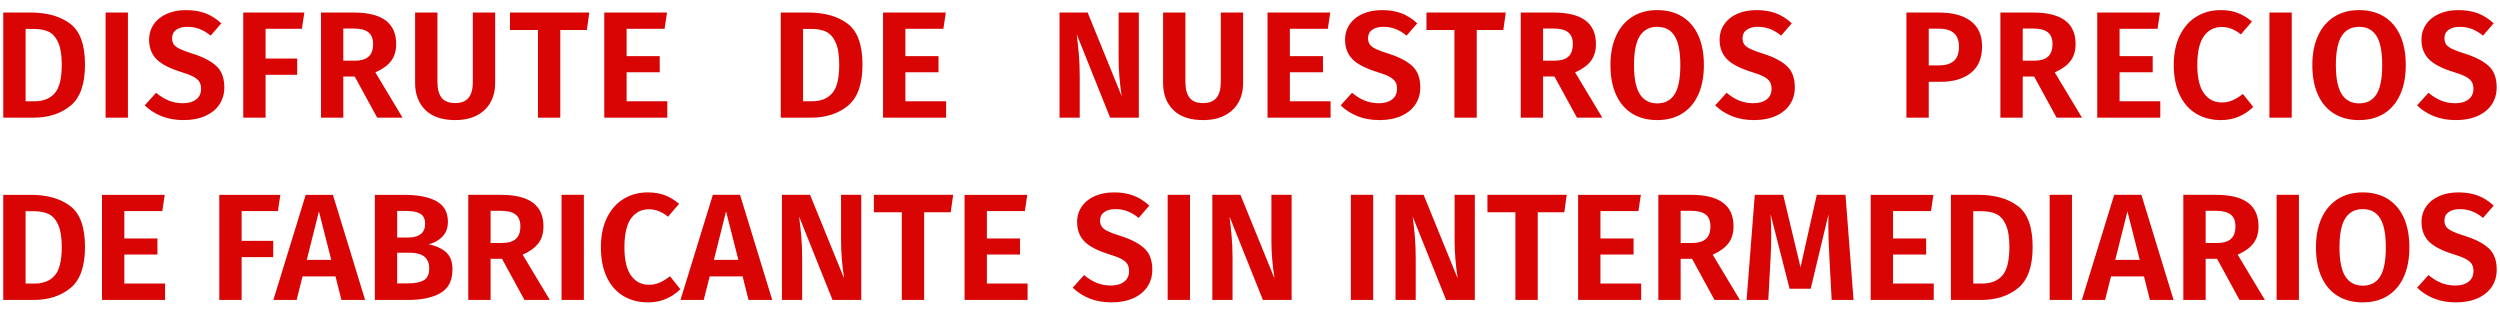 <?xml version="1.0" encoding="UTF-8"?>
<!-- Creator: CorelDRAW 2021 (64-Bit) -->
<svg xmlns="http://www.w3.org/2000/svg" xmlns:xlink="http://www.w3.org/1999/xlink" xmlns:xodm="http://www.corel.com/coreldraw/odm/2003" xml:space="preserve" width="1200px" height="150px" version="1.1" style="shape-rendering:geometricPrecision; text-rendering:geometricPrecision; image-rendering:optimizeQuality; fill-rule:evenodd; clip-rule:evenodd" viewBox="0 0 1200 150">
 <defs>
  <style type="text/css">
   <![CDATA[
    .fil0 {fill:none}
    .fil1 {fill:#D90404;fill-rule:nonzero}
   ]]>
  </style>
 </defs>
 <g id="Слой_x0020_1">
  <g id="_2117772082096">
   <polygon class="fil0" points="0,0 1200,0 1200,150 0,150 "></polygon>
   <path class="fil1" d="M14.77 6.02c7.88,0 14.18,1.79 18.92,5.36 4.74,3.57 7.11,10.12 7.11,19.65 0,9.33 -2.32,15.91 -6.96,19.72 -4.64,3.82 -10.59,5.73 -17.83,5.73l-14.44 0 0 -50.46 13.2 0zm-2.48 7.87l0 34.71 4.38 0c4.13,0 7.33,-1.27 9.58,-3.83 2.27,-2.55 3.4,-7.13 3.4,-13.74 0,-4.57 -0.58,-8.12 -1.72,-10.65 -1.14,-2.52 -2.66,-4.24 -4.55,-5.14 -1.9,-0.9 -4.21,-1.35 -6.93,-1.35l-4.16 0zm49.12 -7.87l0 50.46 -10.72 0 0 -50.46 10.72 0zm27.82 -1.17c3.65,0 6.82,0.53 9.52,1.57 2.7,1.05 5.19,2.64 7.48,4.78l-5.11 5.9c-1.8,-1.46 -3.6,-2.53 -5.4,-3.21 -1.79,-0.68 -3.71,-1.02 -5.76,-1.02 -2.23,0 -4.02,0.48 -5.36,1.43 -1.33,0.94 -2,2.29 -2,4.04 0,1.22 0.28,2.21 0.84,2.99 0.56,0.78 1.54,1.51 2.95,2.19 1.41,0.68 3.53,1.46 6.34,2.33 5.01,1.61 8.76,3.59 11.23,5.95 2.48,2.35 3.72,5.72 3.72,10.09 0,3.12 -0.77,5.85 -2.33,8.21 -1.56,2.36 -3.82,4.2 -6.78,5.54 -2.97,1.34 -6.44,2 -10.43,2 -3.99,0 -7.53,-0.63 -10.64,-1.89 -3.12,-1.26 -5.79,-2.99 -8.03,-5.18l5.47 -6.05c1.95,1.65 3.96,2.9 6.06,3.76 2.09,0.85 4.37,1.27 6.85,1.27 2.62,0 4.73,-0.61 6.31,-1.82 1.58,-1.22 2.37,-2.92 2.37,-5.11 0,-1.36 -0.28,-2.49 -0.84,-3.39 -0.56,-0.9 -1.52,-1.71 -2.88,-2.44 -1.36,-0.73 -3.33,-1.48 -5.91,-2.26 -5.49,-1.7 -9.42,-3.74 -11.77,-6.12 -2.36,-2.39 -3.54,-5.5 -3.54,-9.34 0,-2.82 0.75,-5.31 2.26,-7.47 1.51,-2.17 3.6,-3.83 6.27,-5 2.67,-1.16 5.71,-1.75 9.11,-1.75zm27.54 51.63l0 -50.46 29.31 0 -1.16 7.8 -17.43 0 0 14.29 15.17 0 0 7.81 -15.17 0 0 20.56 -10.72 0zm53.49 -19.76l-5.47 0 0 19.76 -10.71 0 0 -50.46 15.75 0c6.75,0 11.83,1.25 15.23,3.75 3.41,2.51 5.11,6.29 5.11,11.34 0,3.31 -0.82,6.03 -2.44,8.17 -1.63,2.14 -4.15,3.96 -7.55,5.47l13.05 21.73 -12.18 0 -10.79 -19.76zm-5.47 -7.59l5.62 0c2.87,0 5.03,-0.64 6.49,-1.93 1.46,-1.29 2.18,-3.32 2.18,-6.09 0,-2.57 -0.76,-4.46 -2.29,-5.65 -1.53,-1.19 -3.93,-1.78 -7.18,-1.78l-4.82 0 0 15.45zm72.89 10.72c0,3.45 -0.73,6.52 -2.19,9.19 -1.45,2.67 -3.63,4.78 -6.52,6.31 -2.89,1.53 -6.41,2.29 -10.54,2.29 -6.22,0 -10.97,-1.61 -14.25,-4.84 -3.28,-3.24 -4.93,-7.55 -4.93,-12.95l0 -33.83 10.72 0 0 33.32c0,3.41 0.68,5.95 2.05,7.62 1.36,1.68 3.49,2.52 6.41,2.52 2.92,0 5.07,-0.84 6.46,-2.52 1.38,-1.67 2.07,-4.21 2.07,-7.62l0 -33.32 10.72 0 0 33.83zm45.18 -33.83l-1.16 8.38 -12.76 0 0 42.08 -10.72 0 0 -42.08 -13.42 0 0 -8.38 38.06 0zm37.31 0l-1.17 7.8 -18.23 0 0 13.13 15.9 0 0 7.73 -15.9 0 0 13.92 19.54 0 0 7.88 -30.26 0 0 -50.46 30.12 0zm67.78 0c7.88,0 14.19,1.79 18.93,5.36 4.73,3.57 7.11,10.12 7.11,19.65 0,9.33 -2.33,15.91 -6.97,19.72 -4.64,3.82 -10.58,5.73 -17.83,5.73l-14.43 0 0 -50.46 13.19 0zm-2.48 7.87l0 34.71 4.38 0c4.13,0 7.33,-1.27 9.59,-3.83 2.26,-2.55 3.39,-7.13 3.39,-13.74 0,-4.57 -0.57,-8.12 -1.72,-10.65 -1.14,-2.52 -2.66,-4.24 -4.55,-5.14 -1.9,-0.9 -4.21,-1.35 -6.93,-1.35l-4.16 0zm68.52 -7.87l-1.17 7.8 -18.23 0 0 13.13 15.9 0 0 7.73 -15.9 0 0 13.92 19.54 0 0 7.88 -30.26 0 0 -50.46 30.12 0zm92.65 50.46l-13.78 0 -16.04 -40.03c0.43,3.45 0.79,6.69 1.05,9.73 0.27,3.04 0.4,6.6 0.4,10.68l0 19.62 -9.69 0 0 -50.46 13.49 0 16.33 40.1c-0.97,-6.51 -1.46,-12.49 -1.46,-17.93l0 -22.17 9.7 0 0 50.46zm50.06 -16.63c0,3.45 -0.72,6.52 -2.18,9.19 -1.46,2.67 -3.64,4.78 -6.53,6.31 -2.89,1.53 -6.4,2.29 -10.53,2.29 -6.23,0 -10.98,-1.61 -14.26,-4.84 -3.28,-3.24 -4.92,-7.55 -4.92,-12.95l0 -33.83 10.72 0 0 33.32c0,3.41 0.68,5.95 2.04,7.62 1.36,1.68 3.5,2.52 6.42,2.52 2.91,0 5.06,-0.84 6.45,-2.52 1.38,-1.67 2.08,-4.21 2.08,-7.62l0 -33.32 10.71 0 0 33.83zm41.83 -33.83l-1.17 7.8 -18.22 0 0 13.13 15.89 0 0 7.73 -15.89 0 0 13.92 19.54 0 0 7.88 -30.26 0 0 -50.46 30.11 0zm24.76 -1.17c3.65,0 6.82,0.53 9.52,1.57 2.7,1.05 5.19,2.64 7.47,4.78l-5.1 5.9c-1.8,-1.46 -3.6,-2.53 -5.4,-3.21 -1.79,-0.68 -3.71,-1.02 -5.76,-1.02 -2.23,0 -4.02,0.48 -5.36,1.43 -1.33,0.94 -2,2.29 -2,4.04 0,1.22 0.28,2.21 0.84,2.99 0.56,0.78 1.54,1.51 2.95,2.19 1.41,0.68 3.52,1.46 6.34,2.33 5.01,1.61 8.75,3.59 11.23,5.95 2.48,2.35 3.72,5.72 3.72,10.09 0,3.12 -0.78,5.85 -2.33,8.21 -1.56,2.36 -3.82,4.2 -6.78,5.54 -2.97,1.34 -6.44,2 -10.43,2 -3.99,0 -7.53,-0.63 -10.64,-1.89 -3.12,-1.26 -5.79,-2.99 -8.03,-5.18l5.47 -6.05c1.95,1.65 3.96,2.9 6.05,3.76 2.1,0.85 4.38,1.27 6.86,1.27 2.62,0 4.73,-0.61 6.31,-1.82 1.58,-1.22 2.37,-2.92 2.37,-5.11 0,-1.36 -0.28,-2.49 -0.84,-3.39 -0.56,-0.9 -1.52,-1.71 -2.88,-2.44 -1.36,-0.73 -3.33,-1.48 -5.91,-2.26 -5.49,-1.7 -9.42,-3.74 -11.78,-6.12 -2.35,-2.39 -3.53,-5.5 -3.53,-9.34 0,-2.82 0.75,-5.31 2.26,-7.47 1.51,-2.17 3.6,-3.83 6.27,-5 2.67,-1.16 5.71,-1.75 9.11,-1.75zm59.48 1.17l-1.17 8.38 -12.76 0 0 42.08 -10.72 0 0 -42.08 -13.42 0 0 -8.38 38.07 0zm23.37 30.7l-5.46 0 0 19.76 -10.72 0 0 -50.46 15.75 0c6.75,0 11.83,1.25 15.24,3.75 3.4,2.51 5.1,6.29 5.1,11.34 0,3.31 -0.81,6.03 -2.44,8.17 -1.63,2.14 -4.15,3.96 -7.55,5.47l13.05 21.73 -12.17 0 -10.8 -19.76zm-5.46 -7.59l5.61 0c2.87,0 5.03,-0.64 6.49,-1.93 1.46,-1.29 2.19,-3.32 2.19,-6.09 0,-2.57 -0.77,-4.46 -2.3,-5.65 -1.53,-1.19 -3.93,-1.78 -7.18,-1.78l-4.81 0 0 15.45zm54.8 -24.28c4.62,0 8.61,1.04 11.96,3.1 3.35,2.07 5.93,5.07 7.73,9.01 1.8,3.93 2.7,8.7 2.7,14.29 0,5.49 -0.9,10.22 -2.7,14.18 -1.8,3.96 -4.38,6.99 -7.73,9.08 -3.35,2.09 -7.34,3.13 -11.96,3.13 -4.62,0 -8.62,-1.03 -11.99,-3.09 -3.38,-2.07 -5.97,-5.08 -7.77,-9.05 -1.8,-3.96 -2.7,-8.71 -2.7,-14.25 0,-5.45 0.91,-10.15 2.74,-14.11 1.82,-3.96 4.42,-7 7.8,-9.12 3.38,-2.11 7.35,-3.17 11.92,-3.17zm0 8.02c-3.69,0 -6.48,1.46 -8.35,4.38 -1.87,2.92 -2.81,7.58 -2.81,14 0,6.42 0.95,11.08 2.85,14 1.89,2.92 4.67,4.37 8.31,4.37 3.7,0 6.47,-1.44 8.31,-4.33 1.85,-2.9 2.77,-7.58 2.77,-14.04 0,-6.47 -0.92,-11.15 -2.77,-14.04 -1.84,-2.89 -4.61,-4.34 -8.31,-4.34zm47.59 -8.02c3.64,0 6.82,0.53 9.51,1.57 2.7,1.05 5.19,2.64 7.48,4.78l-5.11 5.9c-1.8,-1.46 -3.59,-2.53 -5.39,-3.21 -1.8,-0.68 -3.72,-1.02 -5.76,-1.02 -2.24,0 -4.03,0.48 -5.36,1.43 -1.34,0.94 -2.01,2.29 -2.01,4.04 0,1.22 0.28,2.21 0.84,2.99 0.56,0.78 1.54,1.51 2.95,2.19 1.41,0.68 3.53,1.46 6.35,2.33 5.01,1.61 8.75,3.59 11.23,5.95 2.48,2.35 3.72,5.72 3.72,10.09 0,3.12 -0.78,5.85 -2.34,8.21 -1.55,2.36 -3.81,4.2 -6.78,5.54 -2.96,1.34 -6.44,2 -10.43,2 -3.98,0 -7.53,-0.63 -10.64,-1.89 -3.11,-1.26 -5.79,-2.99 -8.02,-5.18l5.47 -6.05c1.94,1.65 3.96,2.9 6.05,3.76 2.09,0.85 4.37,1.27 6.85,1.27 2.63,0 4.73,-0.61 6.31,-1.82 1.58,-1.22 2.37,-2.92 2.37,-5.11 0,-1.36 -0.28,-2.49 -0.84,-3.39 -0.56,-0.9 -1.52,-1.71 -2.88,-2.44 -1.36,-0.73 -3.33,-1.48 -5.91,-2.26 -5.49,-1.7 -9.41,-3.74 -11.77,-6.12 -2.36,-2.39 -3.54,-5.5 -3.54,-9.34 0,-2.82 0.76,-5.31 2.26,-7.47 1.51,-2.17 3.6,-3.83 6.27,-5 2.68,-1.16 5.72,-1.75 9.12,-1.75zm87.62 1.17c6.56,0 11.65,1.36 15.27,4.08 3.62,2.73 5.44,6.78 5.44,12.18 0,5.64 -1.8,9.88 -5.4,12.72 -3.6,2.85 -8.41,4.27 -14.44,4.27l-5.76 0 0 17.21 -10.72 0 0 -50.46 15.61 0zm0 25.37c3.11,0 5.49,-0.7 7.14,-2.11 1.66,-1.41 2.48,-3.74 2.48,-7 0,-5.69 -3.25,-8.53 -9.77,-8.53l-4.74 0 0 17.64 4.89 0zm45.69 5.33l-5.47 0 0 19.76 -10.72 0 0 -50.46 15.75 0c6.76,0 11.84,1.25 15.24,3.75 3.4,2.51 5.1,6.29 5.1,11.34 0,3.31 -0.81,6.03 -2.44,8.17 -1.63,2.14 -4.14,3.96 -7.55,5.47l13.06 21.73 -12.18 0 -10.79 -19.76zm-5.47 -7.59l5.61 0c2.87,0 5.03,-0.64 6.49,-1.93 1.46,-1.29 2.19,-3.32 2.19,-6.09 0,-2.57 -0.76,-4.46 -2.3,-5.65 -1.53,-1.19 -3.92,-1.78 -7.18,-1.78l-4.81 0 0 15.45zm65.89 -23.11l-1.17 7.8 -18.23 0 0 13.13 15.9 0 0 7.73 -15.9 0 0 13.92 19.54 0 0 7.88 -30.26 0 0 -50.46 30.12 0zm29.06 -1.17c3.16,0 5.91,0.45 8.24,1.35 2.34,0.9 4.62,2.27 6.86,4.12l-5.33 6.2c-2.91,-2.38 -5.97,-3.57 -9.18,-3.57 -3.6,0 -6.46,1.47 -8.57,4.41 -2.12,2.94 -3.17,7.54 -3.17,13.82 0,6.12 1.05,10.65 3.17,13.59 2.11,2.95 4.99,4.42 8.64,4.42 1.9,0 3.62,-0.36 5.18,-1.06 1.55,-0.71 3.18,-1.71 4.88,-3.03l4.96 6.2c-1.8,1.85 -4.02,3.37 -6.67,4.56 -2.65,1.19 -5.58,1.78 -8.79,1.78 -4.52,0 -8.48,-1.02 -11.88,-3.06 -3.41,-2.04 -6.05,-5.04 -7.95,-9 -1.9,-3.96 -2.84,-8.76 -2.84,-14.4 0,-5.5 0.97,-10.22 2.91,-14.19 1.95,-3.96 4.62,-6.97 8.02,-9.04 3.41,-2.06 7.25,-3.1 11.52,-3.1zm34.17 1.17l0 50.46 -10.71 0 0 -50.46 10.71 0zm32.35 -1.17c4.62,0 8.6,1.04 11.96,3.1 3.35,2.07 5.93,5.07 7.73,9.01 1.8,3.93 2.7,8.7 2.7,14.29 0,5.49 -0.9,10.22 -2.7,14.18 -1.8,3.96 -4.38,6.99 -7.73,9.08 -3.36,2.09 -7.34,3.13 -11.96,3.13 -4.62,0 -8.62,-1.03 -11.99,-3.09 -3.38,-2.07 -5.97,-5.08 -7.77,-9.05 -1.8,-3.96 -2.7,-8.71 -2.7,-14.25 0,-5.45 0.91,-10.15 2.74,-14.11 1.82,-3.96 4.42,-7 7.8,-9.12 3.38,-2.11 7.35,-3.17 11.92,-3.17zm0 8.02c-3.69,0 -6.48,1.46 -8.35,4.38 -1.87,2.92 -2.81,7.58 -2.81,14 0,6.42 0.95,11.08 2.85,14 1.89,2.92 4.66,4.37 8.31,4.37 3.7,0 6.47,-1.44 8.31,-4.33 1.85,-2.9 2.77,-7.58 2.77,-14.04 0,-6.47 -0.92,-11.15 -2.77,-14.04 -1.84,-2.89 -4.61,-4.34 -8.31,-4.34zm47.59 -8.02c3.64,0 6.81,0.53 9.51,1.57 2.7,1.05 5.19,2.64 7.48,4.78l-5.11 5.9c-1.8,-1.46 -3.59,-2.53 -5.39,-3.21 -1.8,-0.68 -3.72,-1.02 -5.76,-1.02 -2.24,0 -4.03,0.48 -5.36,1.43 -1.34,0.94 -2.01,2.29 -2.01,4.04 0,1.22 0.28,2.21 0.84,2.99 0.56,0.78 1.54,1.51 2.95,2.19 1.41,0.68 3.53,1.46 6.35,2.33 5,1.61 8.75,3.59 11.23,5.95 2.48,2.35 3.71,5.72 3.71,10.09 0,3.12 -0.77,5.85 -2.33,8.21 -1.55,2.36 -3.81,4.2 -6.78,5.54 -2.96,1.34 -6.44,2 -10.43,2 -3.98,0 -7.53,-0.63 -10.64,-1.89 -3.11,-1.26 -5.79,-2.99 -8.02,-5.18l5.47 -6.05c1.94,1.65 3.96,2.9 6.05,3.76 2.09,0.85 4.37,1.27 6.85,1.27 2.63,0 4.73,-0.61 6.31,-1.82 1.58,-1.22 2.37,-2.92 2.37,-5.11 0,-1.36 -0.28,-2.49 -0.84,-3.39 -0.56,-0.9 -1.52,-1.71 -2.88,-2.44 -1.36,-0.73 -3.33,-1.48 -5.91,-2.26 -5.49,-1.7 -9.41,-3.74 -11.77,-6.12 -2.36,-2.39 -3.54,-5.5 -3.54,-9.34 0,-2.82 0.76,-5.31 2.26,-7.47 1.51,-2.17 3.6,-3.83 6.27,-5 2.68,-1.16 5.71,-1.75 9.12,-1.75zm-1165.2 88.67c7.88,0 14.18,1.79 18.92,5.36 4.74,3.57 7.11,10.12 7.11,19.65 0,9.33 -2.32,15.91 -6.96,19.72 -4.64,3.82 -10.59,5.73 -17.83,5.73l-14.44 0 0 -50.46 13.2 0zm-2.48 7.87l0 34.71 4.38 0c4.13,0 7.33,-1.27 9.58,-3.83 2.27,-2.55 3.4,-7.13 3.4,-13.74 0,-4.57 -0.58,-8.12 -1.72,-10.65 -1.14,-2.52 -2.66,-4.24 -4.55,-5.14 -1.9,-0.9 -4.21,-1.35 -6.93,-1.35l-4.16 0zm66.79 -7.87l-1.16 7.8 -18.23 0 0 13.13 15.89 0 0 7.73 -15.89 0 0 13.92 19.54 0 0 7.88 -30.26 0 0 -50.46 30.11 0zm26.18 50.46l0 -50.46 29.31 0 -1.16 7.8 -17.43 0 0 14.29 15.17 0 0 7.8 -15.17 0 0 20.57 -10.72 0zm58.63 0l-2.85 -11.3 -15.82 0 -2.84 11.3 -11.16 0 15.53 -50.46 13.05 0 15.46 50.46 -11.37 0zm-16.63 -19.25l11.74 0 -5.91 -23.26 -5.83 23.26zm58.48 -7.44c3.4,0.63 6.16,1.86 8.27,3.68 2.12,1.83 3.18,4.61 3.18,8.35 0,5.3 -1.9,9.07 -5.69,11.3 -3.79,2.24 -9.07,3.36 -15.82,3.36l-15.75 0 0 -50.46 13.78 0c6.9,0 12.18,1.02 15.82,3.06 3.65,2.04 5.47,5.32 5.47,9.85 0,2.96 -0.89,5.36 -2.66,7.18 -1.78,1.82 -3.98,3.05 -6.6,3.68zm-15.09 -16.04l0 12.76 5.25 0c2.62,0 4.64,-0.55 6.05,-1.64 1.41,-1.1 2.11,-2.76 2.11,-5 0,-2.23 -0.75,-3.81 -2.26,-4.74 -1.5,-0.92 -3.86,-1.38 -7.07,-1.38l-4.08 0zm5.1 34.78c3.35,0 5.91,-0.5 7.66,-1.5 1.75,-0.99 2.62,-2.87 2.62,-5.65 0,-5.05 -3.11,-7.58 -9.33,-7.58l-6.05 0 0 14.73 5.1 0zm45.21 -11.81l-5.47 0 0 19.76 -10.72 0 0 -50.46 15.75 0c6.76,0 11.84,1.25 15.24,3.75 3.4,2.51 5.1,6.29 5.1,11.34 0,3.31 -0.81,6.03 -2.44,8.17 -1.63,2.14 -4.14,3.96 -7.55,5.47l13.06 21.73 -12.18 0 -10.79 -19.76zm-5.47 -7.59l5.61 0c2.87,0 5.04,-0.64 6.49,-1.93 1.46,-1.29 2.19,-3.32 2.19,-6.09 0,-2.57 -0.76,-4.46 -2.3,-5.65 -1.53,-1.19 -3.92,-1.78 -7.18,-1.78l-4.81 0 0 15.45zm44.77 -23.11l0 50.46 -10.72 0 0 -50.46 10.72 0zm30.63 -1.17c3.16,0 5.9,0.45 8.24,1.35 2.33,0.9 4.61,2.27 6.85,4.12l-5.32 6.2c-2.92,-2.38 -5.98,-3.57 -9.19,-3.57 -3.6,0 -6.45,1.47 -8.57,4.41 -2.11,2.94 -3.17,7.54 -3.17,13.82 0,6.12 1.06,10.65 3.17,13.59 2.12,2.95 5,4.42 8.64,4.42 1.9,0 3.62,-0.36 5.18,-1.06 1.55,-0.71 3.18,-1.72 4.88,-3.03l4.96 6.2c-1.8,1.85 -4.02,3.37 -6.67,4.56 -2.65,1.19 -5.58,1.78 -8.79,1.78 -4.52,0 -8.48,-1.02 -11.88,-3.06 -3.4,-2.04 -6.05,-5.04 -7.95,-9 -1.89,-3.97 -2.84,-8.77 -2.84,-14.4 0,-5.5 0.97,-10.23 2.91,-14.19 1.95,-3.96 4.62,-6.97 8.02,-9.04 3.41,-2.06 7.25,-3.1 11.53,-3.1zm48.41 51.63l-2.84 -11.3 -15.82 0 -2.85 11.3 -11.16 0 15.54 -50.46 13.05 0 15.46 50.46 -11.38 0zm-16.62 -19.25l11.74 0 -5.91 -23.26 -5.83 23.26zm70.73 19.25l-13.79 0 -16.04 -40.03c0.44,3.45 0.79,6.69 1.06,9.73 0.27,3.04 0.4,6.6 0.4,10.68l0 19.62 -9.7 0 0 -50.46 13.49 0 16.34 40.1c-0.98,-6.51 -1.46,-12.49 -1.46,-17.93l0 -22.17 9.7 0 0 50.46zm44.11 -50.46l-1.17 8.38 -12.76 0 0 42.08 -10.72 0 0 -42.08 -13.41 0 0 -8.38 38.06 0zm35.58 0l-1.16 7.8 -18.23 0 0 13.13 15.89 0 0 7.73 -15.89 0 0 13.92 19.54 0 0 7.88 -30.26 0 0 -50.46 30.11 0zm41.57 -1.17c3.64,0 6.81,0.52 9.51,1.57 2.7,1.05 5.19,2.64 7.48,4.78l-5.11 5.9c-1.8,-1.46 -3.59,-2.53 -5.39,-3.21 -1.8,-0.68 -3.72,-1.02 -5.76,-1.02 -2.24,0 -4.03,0.48 -5.36,1.43 -1.34,0.94 -2.01,2.29 -2.01,4.04 0,1.22 0.28,2.21 0.84,2.99 0.56,0.78 1.54,1.51 2.95,2.19 1.41,0.68 3.53,1.46 6.35,2.33 5,1.61 8.75,3.59 11.23,5.95 2.48,2.35 3.71,5.72 3.71,10.09 0,3.12 -0.77,5.85 -2.33,8.21 -1.55,2.35 -3.81,4.2 -6.78,5.54 -2.96,1.34 -6.44,2 -10.43,2 -3.98,0 -7.53,-0.63 -10.64,-1.89 -3.11,-1.26 -5.79,-2.99 -8.02,-5.18l5.47 -6.05c1.94,1.65 3.96,2.9 6.05,3.76 2.09,0.85 4.37,1.27 6.85,1.27 2.63,0 4.73,-0.61 6.31,-1.82 1.58,-1.22 2.37,-2.92 2.37,-5.11 0,-1.36 -0.28,-2.49 -0.84,-3.39 -0.56,-0.9 -1.52,-1.71 -2.88,-2.44 -1.36,-0.73 -3.33,-1.48 -5.91,-2.26 -5.49,-1.7 -9.41,-3.74 -11.77,-6.12 -2.36,-2.39 -3.54,-5.5 -3.54,-9.34 0,-2.82 0.76,-5.31 2.26,-7.47 1.51,-2.17 3.6,-3.83 6.27,-5 2.68,-1.16 5.71,-1.75 9.12,-1.75zm36.53 1.17l0 50.46 -10.72 0 0 -50.46 10.72 0zm48.78 50.46l-13.78 0 -16.04 -40.03c0.43,3.45 0.79,6.69 1.05,9.73 0.27,3.04 0.41,6.6 0.41,10.68l0 19.62 -9.7 0 0 -50.46 13.49 0 16.33 40.1c-0.97,-6.51 -1.46,-12.49 -1.46,-17.93l0 -22.17 9.7 0 0 50.46zm39.16 -50.46l0 50.46 -10.72 0 0 -50.46 10.72 0zm48.78 50.46l-13.78 0 -16.05 -40.03c0.44,3.45 0.79,6.69 1.06,9.73 0.27,3.04 0.4,6.6 0.4,10.68l0 19.62 -9.69 0 0 -50.46 13.48 0 16.34 40.1c-0.97,-6.51 -1.46,-12.49 -1.46,-17.93l0 -22.17 9.7 0 0 50.46zm44.11 -50.46l-1.16 8.38 -12.76 0 0 42.08 -10.72 0 0 -42.08 -13.42 0 0 -8.38 38.06 0zm35.59 0l-1.17 7.8 -18.23 0 0 13.13 15.9 0 0 7.73 -15.9 0 0 13.92 19.54 0 0 7.88 -30.26 0 0 -50.46 30.12 0zm24.57 30.7l-5.47 0 0 19.76 -10.72 0 0 -50.46 15.75 0c6.76,0 11.84,1.25 15.24,3.75 3.4,2.51 5.11,6.29 5.11,11.34 0,3.31 -0.82,6.03 -2.45,8.17 -1.63,2.14 -4.14,3.96 -7.54,5.47l13.05 21.73 -12.18 0 -10.79 -19.76zm-5.47 -7.59l5.62 0c2.86,0 5.03,-0.64 6.48,-1.93 1.46,-1.29 2.19,-3.32 2.19,-6.09 0,-2.57 -0.76,-4.46 -2.3,-5.65 -1.53,-1.19 -3.92,-1.78 -7.18,-1.78l-4.81 0 0 15.45zm82.98 27.35l-10.5 0 -1.09 -20.49c-0.34,-6.13 -0.51,-11.33 -0.51,-15.61 0,-2.28 0.02,-3.93 0.07,-4.95l-8.53 35.65 -10.14 0 -9.11 -35.73c0.19,2.97 0.29,6.3 0.29,9.99 0,3.94 -0.1,7.56 -0.29,10.87l-1.1 20.27 -10.42 0 3.93 -50.46 13.64 0 8.31 34.78 7.8 -34.78 13.79 0 3.86 50.46zm38.35 -50.46l-1.16 7.8 -18.23 0 0 13.13 15.89 0 0 7.73 -15.89 0 0 13.92 19.54 0 0 7.88 -30.26 0 0 -50.46 30.11 0zm21.59 0c7.87,0 14.18,1.79 18.92,5.36 4.74,3.57 7.11,10.12 7.11,19.65 0,9.33 -2.32,15.91 -6.96,19.72 -4.65,3.82 -10.59,5.73 -17.83,5.73l-14.44 0 0 -50.46 13.2 0zm-2.48 7.87l0 34.71 4.37 0c4.13,0 7.33,-1.27 9.59,-3.83 2.26,-2.55 3.39,-7.13 3.39,-13.74 0,-4.57 -0.57,-8.12 -1.71,-10.65 -1.14,-2.52 -2.66,-4.24 -4.56,-5.14 -1.89,-0.9 -4.2,-1.35 -6.93,-1.35l-4.15 0zm47.39 -7.87l0 50.46 -10.71 0 0 -50.46 10.71 0zm37.41 50.46l-2.84 -11.3 -15.83 0 -2.84 11.3 -11.16 0 15.53 -50.46 13.06 0 15.45 50.46 -11.37 0zm-16.63 -19.25l11.74 0 -5.9 -23.26 -5.84 23.26zm48.86 -0.51l-5.47 0 0 19.76 -10.72 0 0 -50.46 15.75 0c6.76,0 11.84,1.25 15.24,3.75 3.4,2.51 5.1,6.29 5.1,11.34 0,3.31 -0.81,6.03 -2.44,8.17 -1.63,2.14 -4.14,3.96 -7.55,5.47l13.06 21.73 -12.18 0 -10.79 -19.76zm-5.47 -7.59l5.61 0c2.87,0 5.04,-0.64 6.49,-1.93 1.46,-1.29 2.19,-3.32 2.19,-6.09 0,-2.57 -0.76,-4.46 -2.3,-5.65 -1.53,-1.19 -3.92,-1.78 -7.18,-1.78l-4.81 0 0 15.45zm44.77 -23.11l0 50.46 -10.72 0 0 -50.46 10.72 0zm30.63 -1.17c4.61,0 8.6,1.04 11.95,3.1 3.36,2.07 5.93,5.07 7.73,9.01 1.8,3.93 2.7,8.7 2.7,14.29 0,5.49 -0.9,10.22 -2.7,14.18 -1.8,3.96 -4.37,6.99 -7.73,9.08 -3.35,2.09 -7.34,3.13 -11.95,3.13 -4.62,0 -8.62,-1.03 -12,-3.09 -3.38,-2.07 -5.97,-5.08 -7.77,-9.05 -1.79,-3.96 -2.69,-8.71 -2.69,-14.25 0,-5.45 0.91,-10.15 2.73,-14.11 1.82,-3.96 4.42,-7 7.8,-9.12 3.38,-2.11 7.36,-3.17 11.93,-3.17zm0 8.02c-3.7,0 -6.48,1.46 -8.35,4.38 -1.88,2.91 -2.81,7.58 -2.81,14 0,6.42 0.95,11.08 2.84,14 1.9,2.92 4.67,4.37 8.32,4.37 3.69,0 6.46,-1.44 8.31,-4.33 1.85,-2.9 2.77,-7.58 2.77,-14.04 0,-6.47 -0.92,-11.15 -2.77,-14.04 -1.85,-2.89 -4.62,-4.34 -8.31,-4.34zm45.86 -8.02c3.65,0 6.82,0.52 9.52,1.57 2.69,1.05 5.19,2.64 7.47,4.78l-5.1 5.9c-1.8,-1.46 -3.6,-2.53 -5.4,-3.21 -1.8,-0.68 -3.72,-1.02 -5.76,-1.02 -2.24,0 -4.02,0.48 -5.36,1.43 -1.34,0.94 -2.01,2.29 -2.01,4.04 0,1.22 0.28,2.21 0.84,2.99 0.56,0.78 1.55,1.51 2.96,2.19 1.41,0.68 3.52,1.46 6.34,2.33 5.01,1.61 8.75,3.59 11.23,5.95 2.48,2.35 3.72,5.72 3.72,10.09 0,3.12 -0.78,5.85 -2.33,8.21 -1.56,2.35 -3.82,4.2 -6.79,5.54 -2.96,1.34 -6.44,2 -10.42,2 -3.99,0 -7.54,-0.63 -10.65,-1.89 -3.11,-1.26 -5.78,-2.99 -8.02,-5.18l5.47 -6.05c1.94,1.65 3.96,2.9 6.05,3.76 2.09,0.85 4.38,1.27 6.85,1.27 2.63,0 4.73,-0.61 6.31,-1.82 1.58,-1.22 2.37,-2.92 2.37,-5.11 0,-1.36 -0.28,-2.49 -0.84,-3.39 -0.56,-0.9 -1.52,-1.71 -2.88,-2.44 -1.36,-0.73 -3.33,-1.48 -5.9,-2.26 -5.5,-1.7 -9.42,-3.74 -11.78,-6.12 -2.36,-2.39 -3.54,-5.5 -3.54,-9.34 0,-2.82 0.76,-5.31 2.27,-7.47 1.5,-2.17 3.59,-3.83 6.27,-5 2.67,-1.16 5.71,-1.75 9.11,-1.75z"></path>
  </g>
 </g>
</svg>
